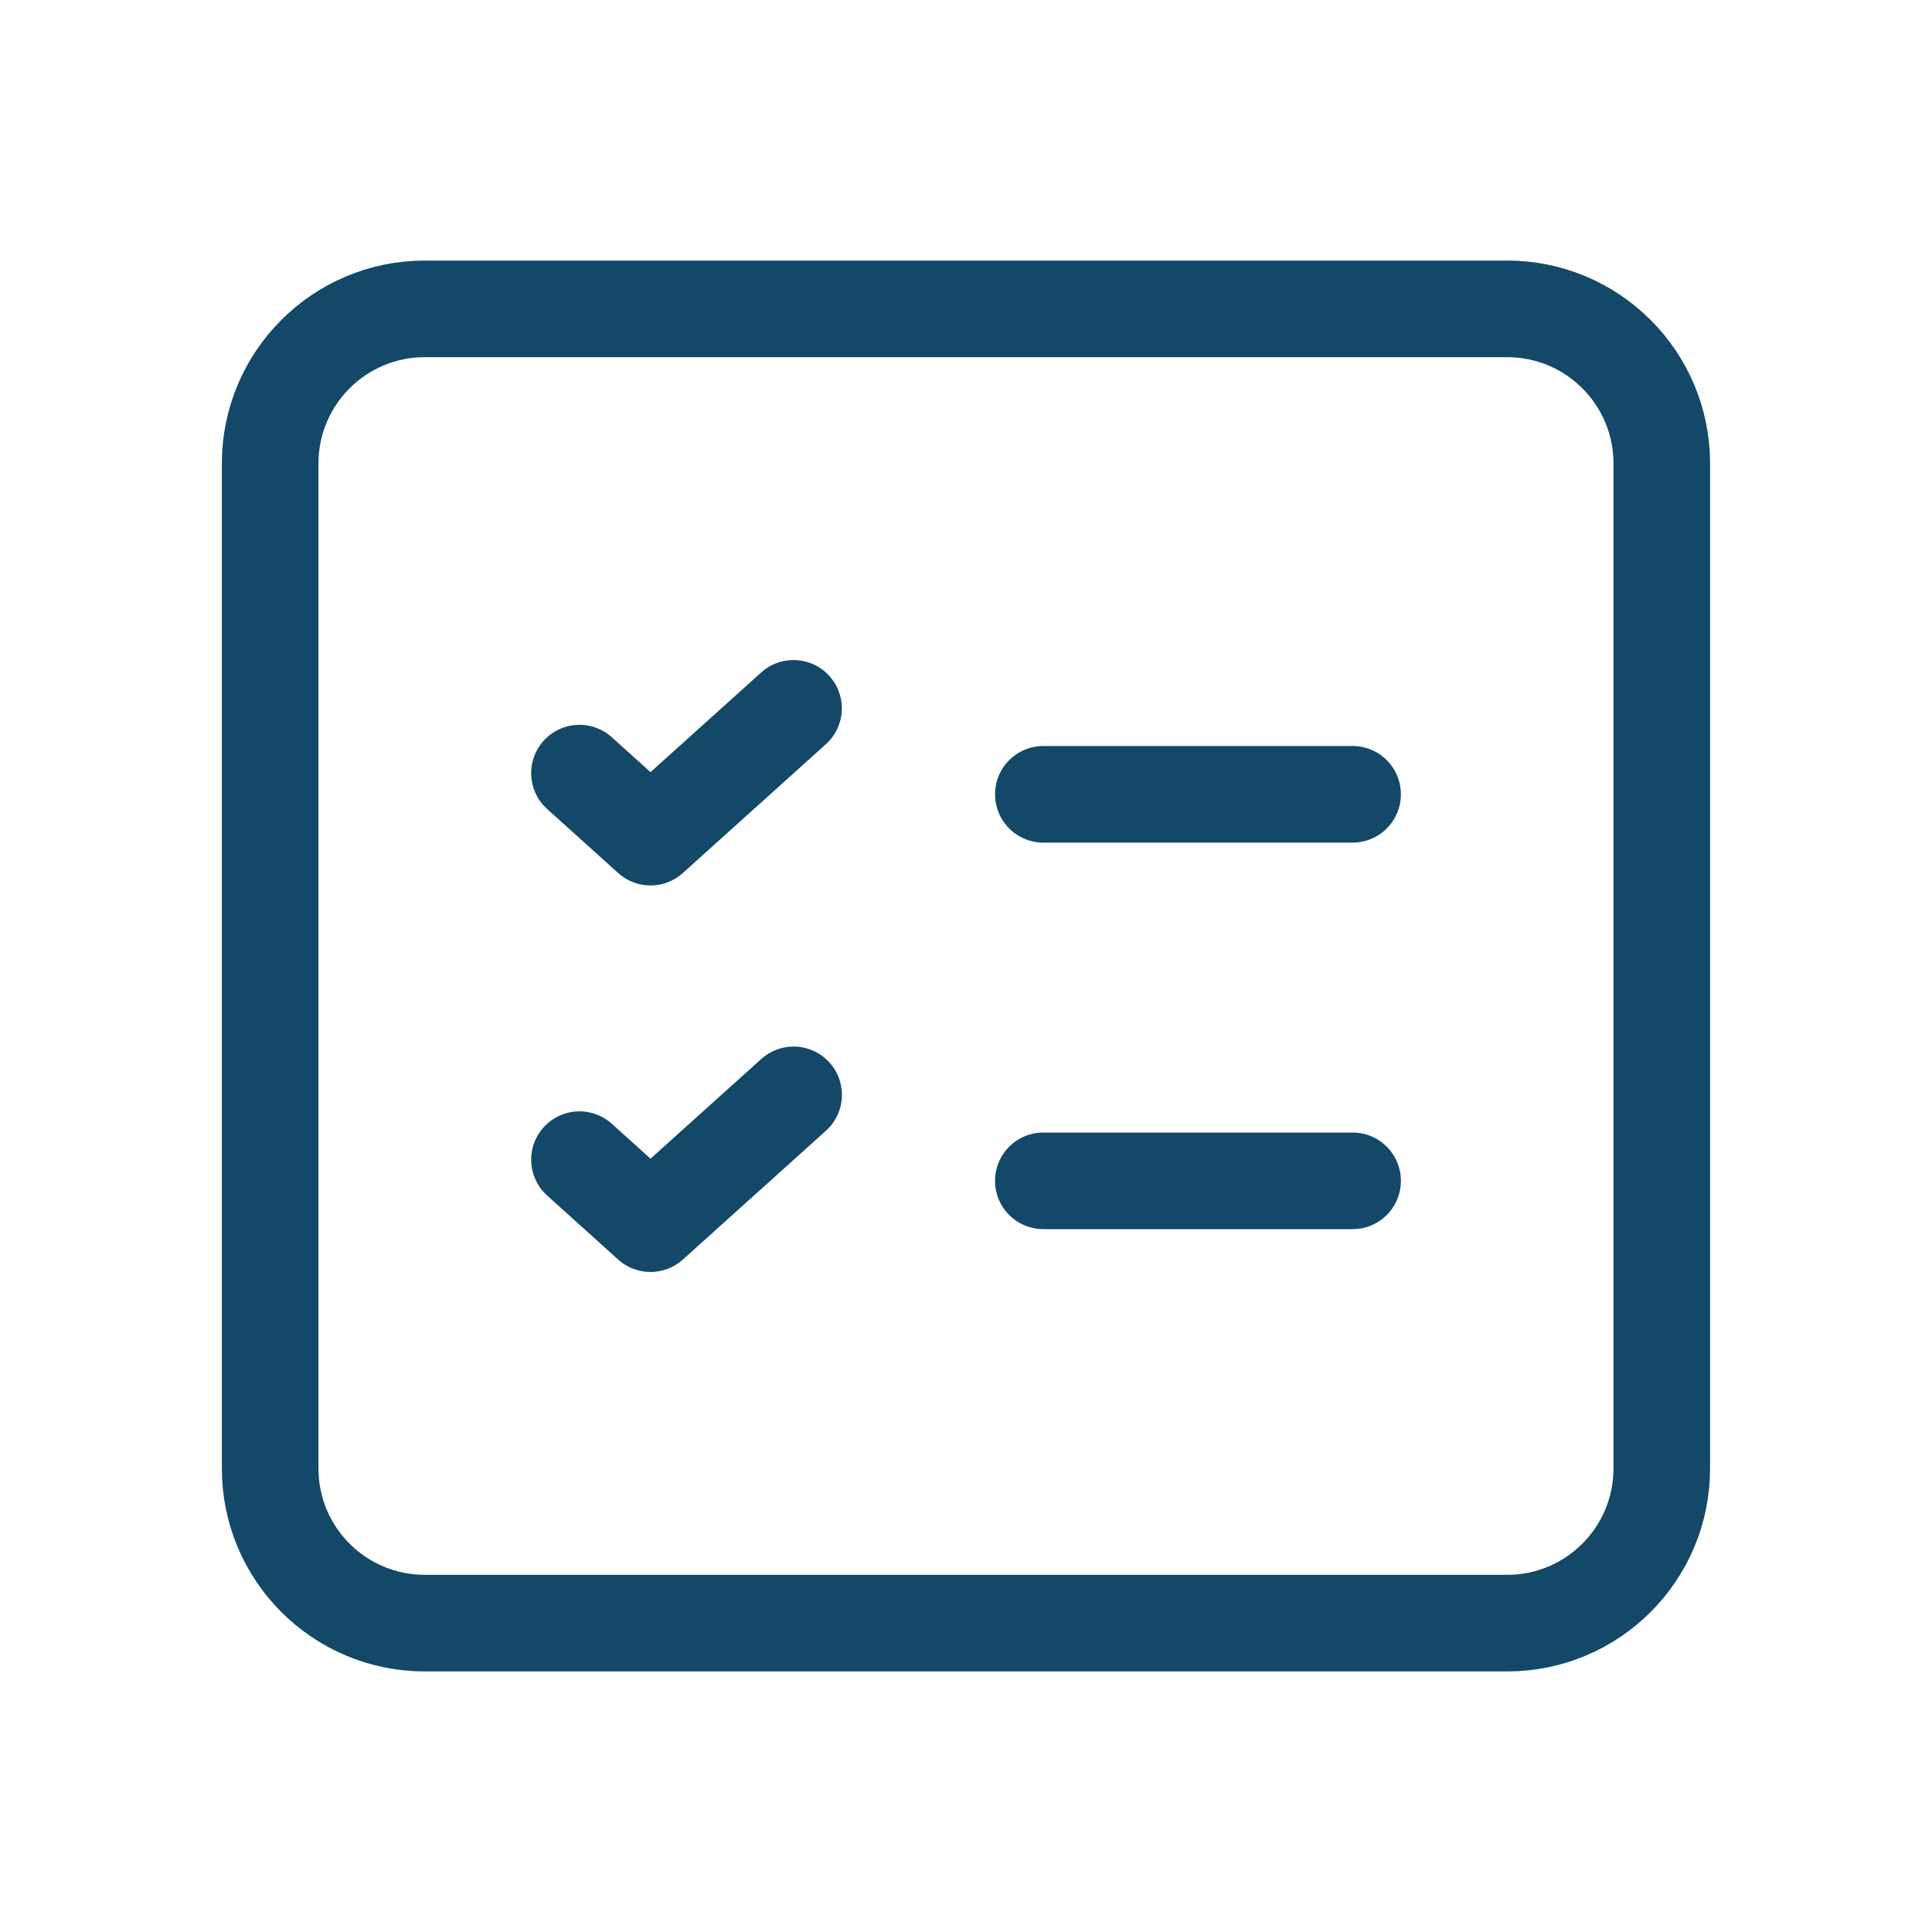 <svg width="30" height="30" viewBox="0 0 30 30" fill="none" xmlns="http://www.w3.org/2000/svg">
<path d="M16.201 18.336H21.003" stroke="#134869" stroke-width="1.5" stroke-linecap="round" stroke-linejoin="round"/>
<path fill-rule="evenodd" clip-rule="evenodd" d="M23.403 4.796H6.596C5.27 4.796 4.195 5.871 4.195 7.197V22.803C4.195 24.129 5.27 25.204 6.596 25.204H23.403C24.729 25.204 25.804 24.129 25.804 22.803V7.197C25.804 5.871 24.729 4.796 23.403 4.796Z" stroke="#134869" stroke-width="1.5" stroke-linecap="round" stroke-linejoin="round"/>
<path d="M8.998 18.007L10.101 19.001L12.323 17.001" stroke="#134869" stroke-width="1.5" stroke-linecap="round" stroke-linejoin="round"/>
<path d="M16.201 12.334H21.003" stroke="#134869" stroke-width="1.5" stroke-linecap="round" stroke-linejoin="round"/>
<path d="M8.998 12.005L10.101 12.999L12.322 10.999" stroke="#134869" stroke-width="1.5" stroke-linecap="round" stroke-linejoin="round"/>
</svg>
